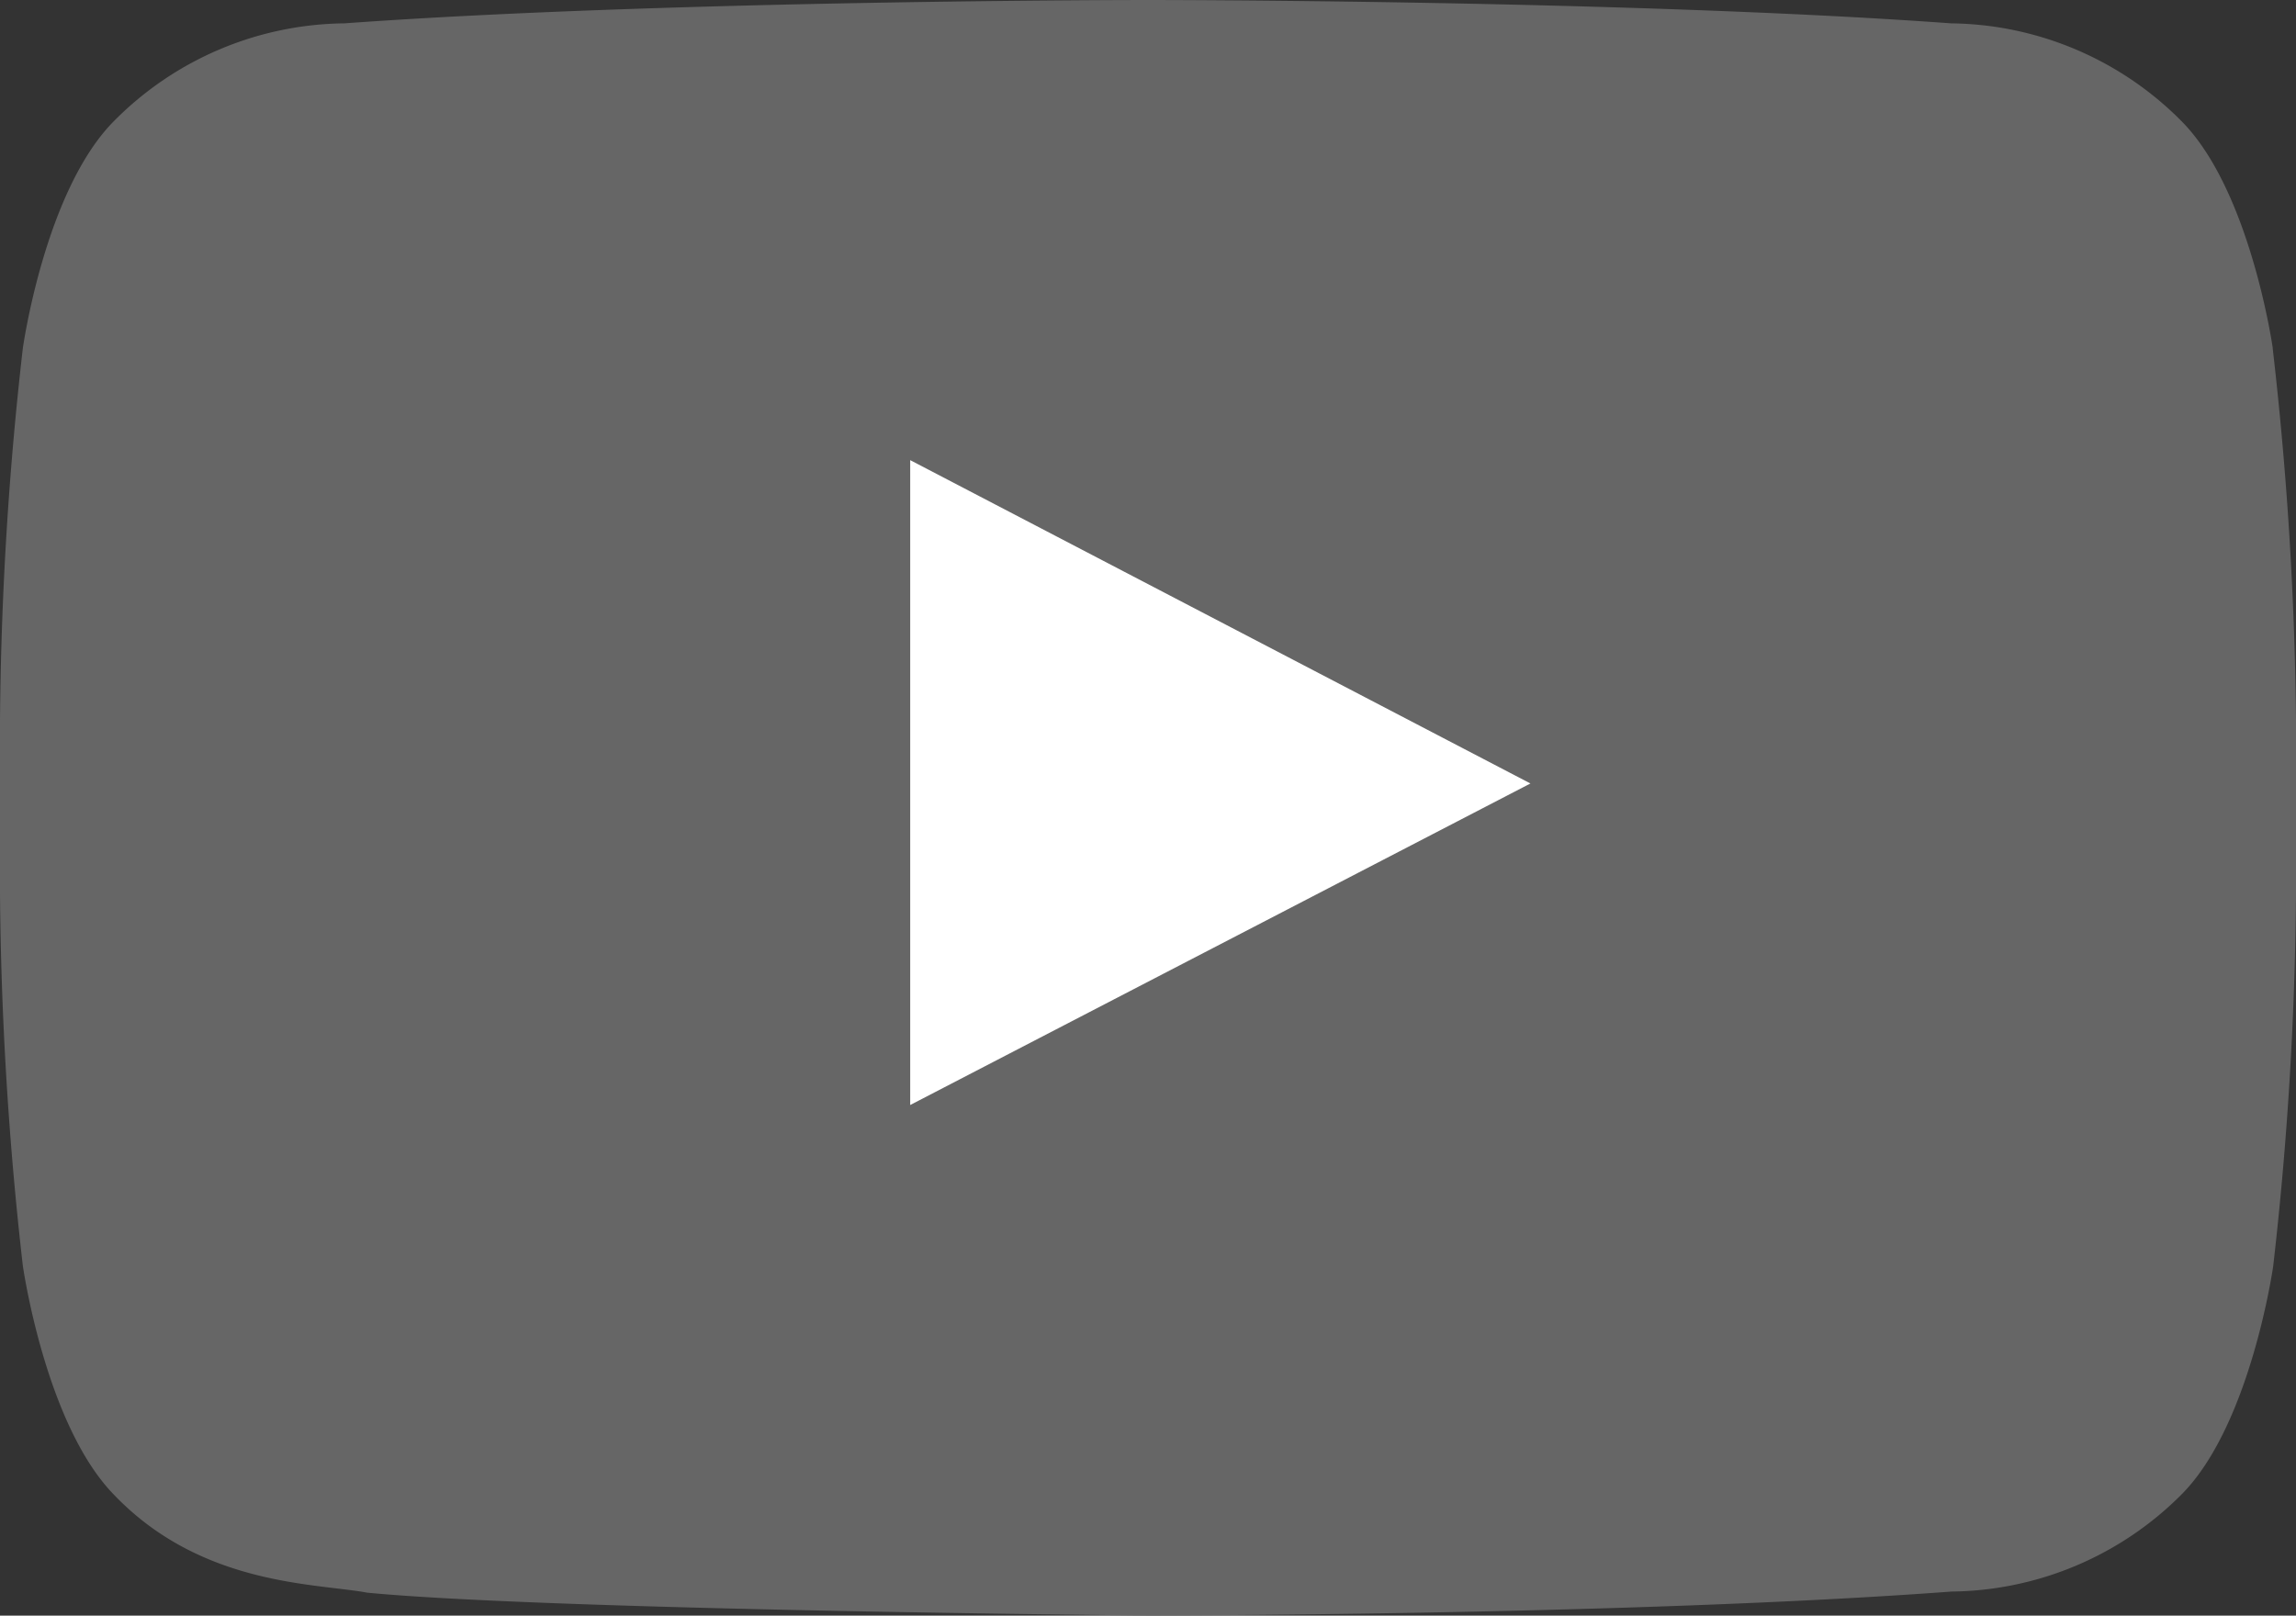 <svg id="black-and-white-youtube" xmlns="http://www.w3.org/2000/svg" width="38.337" height="26.983"
     viewBox="0 0 38.337 26.983">
    <rect x="0" y="0" width="38.337" height="26.983" fill="#333333" stroke="none"/>
    <path id="Path_59" data-name="Path 59"
          d="M37.95,5.819s-.374-2.643-1.529-3.8A5.5,5.5,0,0,0,32.58.39C27.22,0,19.167,0,19.167,0h0S11.117,0,5.75.39A5.487,5.487,0,0,0,1.909,2.016C.749,3.176.381,5.819.381,5.819A58.393,58.393,0,0,0,0,12.028v2.9a58.548,58.548,0,0,0,.381,6.209S.755,23.784,1.9,24.961C3.36,26.49,5.276,26.44,6.134,26.6c3.067.293,13.036.381,13.036.381s8.059,0,13.416-.4a5.5,5.5,0,0,0,3.844-1.626c1.151-1.161,1.526-3.807,1.526-3.807a58.394,58.394,0,0,0,.381-6.209v-2.92a59.05,59.05,0,0,0-.39-6.209Z"
          fill="#666" fill-rule="evenodd"/>
    <path id="Path_60" data-name="Path 60" d="M48.71,35.4V24.63l10.356,5.4L48.71,35.4Z"
          transform="translate(-33.512 -16.945)" fill="#fff" fill-rule="evenodd"/>
</svg>
